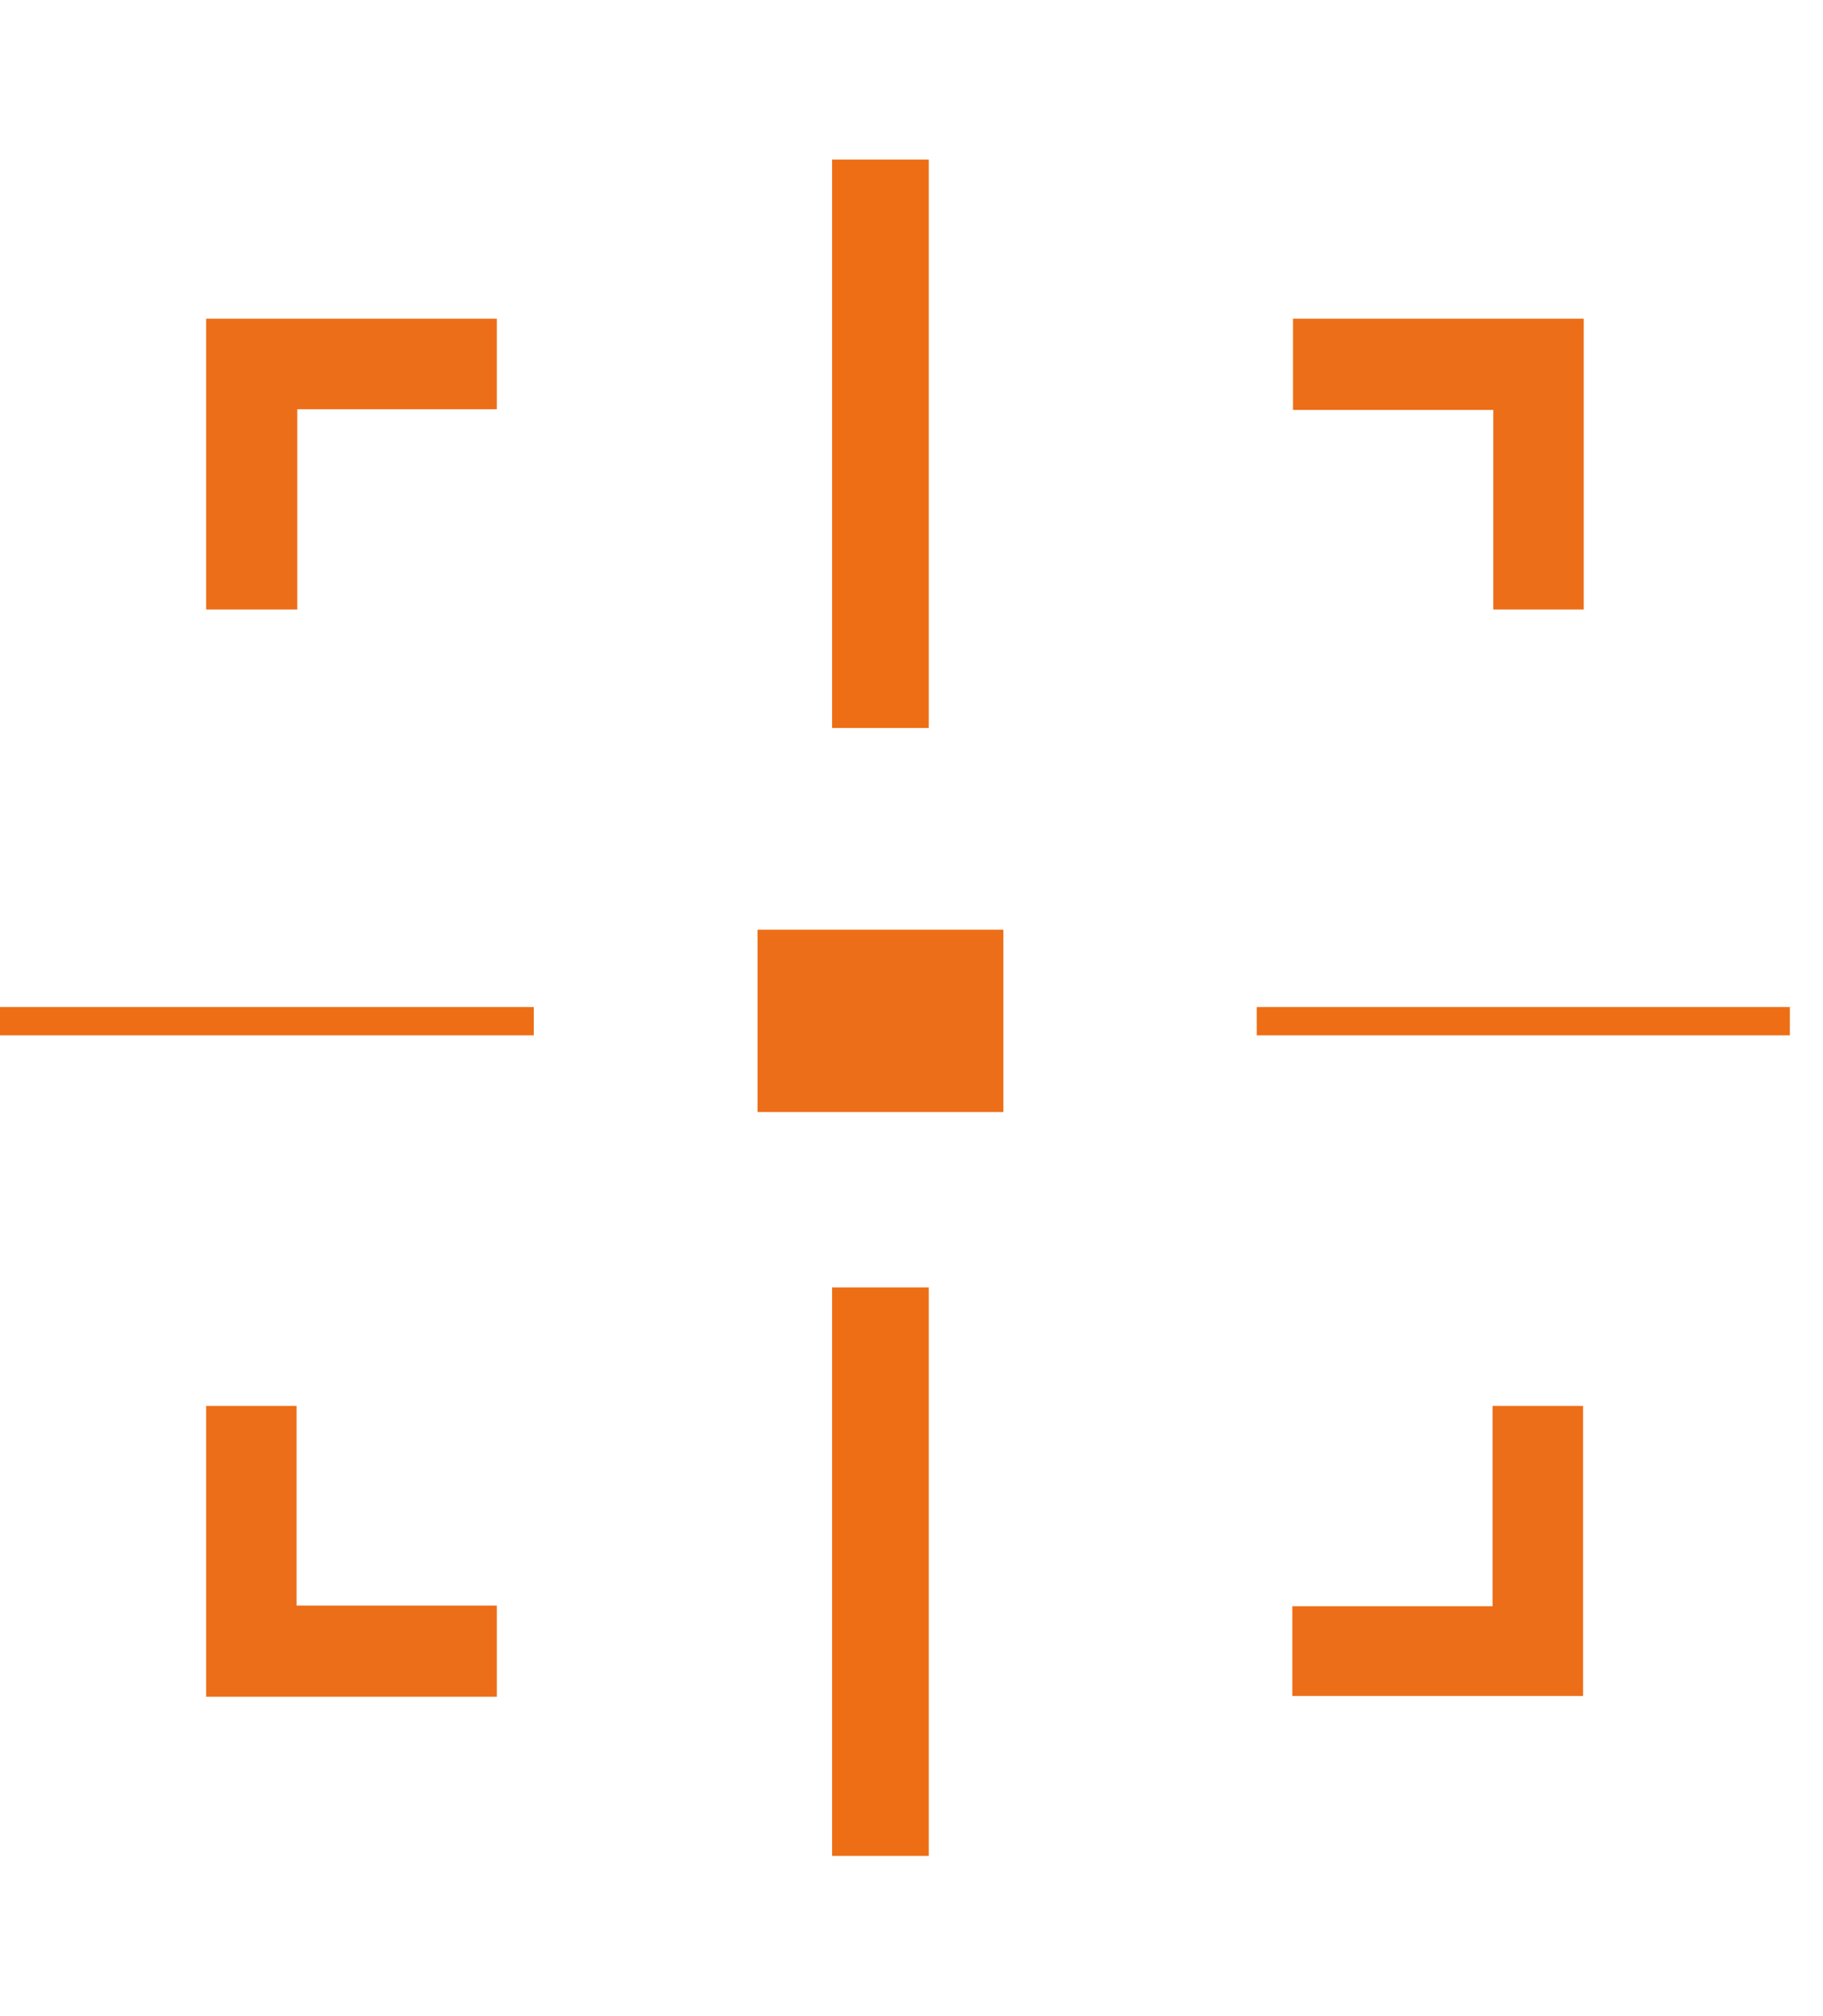 <?xml version="1.0" encoding="utf-8"?>
<!-- Generator: Adobe Illustrator 19.0.0, SVG Export Plug-In . SVG Version: 6.00 Build 0)  -->
<svg version="1.1" id="Calque_1" xmlns="http://www.w3.org/2000/svg" xmlns:xlink="http://www.w3.org/1999/xlink" x="0px" y="0px"
	 viewBox="1330 70.1 264 291.9" style="enable-background:new 1330 70.1 264 291.9;" xml:space="preserve">
<style type="text/css">
	.st0{fill:#ED6E15;}
	.st1{fill:#ED6E18;}
	.st2{fill:#ED6E18;stroke:#ED6E18;stroke-width:1.5;stroke-miterlimit:10;}
</style>
<g>
	<g>
		<g>
			<rect x="1450.5" y="93.2" class="st0" width="14" height="82.3"/>
		</g>
		<g>
			<rect x="1450.5" y="256.5" class="st0" width="14" height="82.3"/>
		</g>
		<g>
			<rect x="1330" y="215.9" class="st0" width="77.3" height="4.1"/>
		</g>
		<g>
			<rect x="1512" y="215.9" class="st0" width="77.2" height="4.1"/>
		</g>
		<g>
			<rect x="1439.7" y="204.7" class="st1" width="35.6" height="26.4"/>
		</g>
	</g>
	<g>
		<g>
			<g>
				<path class="st2" d="M1401.2,117c0,3.8,0,7.6,0,11.6c-9.6,0-19.1,0-28.9,0c0,9.8,0,19.3,0,29c-4,0-7.9,0-11.7,0
					c0-13.5,0-27,0-40.6C1374.1,117,1387.7,117,1401.2,117z"/>
			</g>
			<g>
				<path class="st2" d="M1558.6,117c0,13.5,0,27,0,40.6c-3.9,0-7.6,0-11.6,0c0-9.6,0-19.2,0-28.9c-9.8,0-19.3,0-29,0
					c0-4,0-7.9,0-11.7C1531.5,117,1545.1,117,1558.6,117z"/>
			</g>
			<g>
				<path class="st2" d="M1360.6,274.4c3.8,0,7.6,0,11.6,0c0,9.6,0,19.1,0,28.9c9.8,0,19.3,0,29,0c0,4,0,7.7,0,11.7
					c-13.6,0-27.1,0-40.6,0C1360.6,301.5,1360.6,288,1360.6,274.4z"/>
			</g>
			<g>
				<path class="st2" d="M1517.9,314.9c0-3.8,0-7.5,0-11.5c9.6,0,19.2,0,29,0c0-9.8,0-19.3,0-29c4,0,7.7,0,11.6,0
					c0,13.5,0,26.9,0,40.5C1545,314.9,1531.6,314.9,1517.9,314.9z"/>
			</g>
		</g>
	</g>
</g>
</svg>
